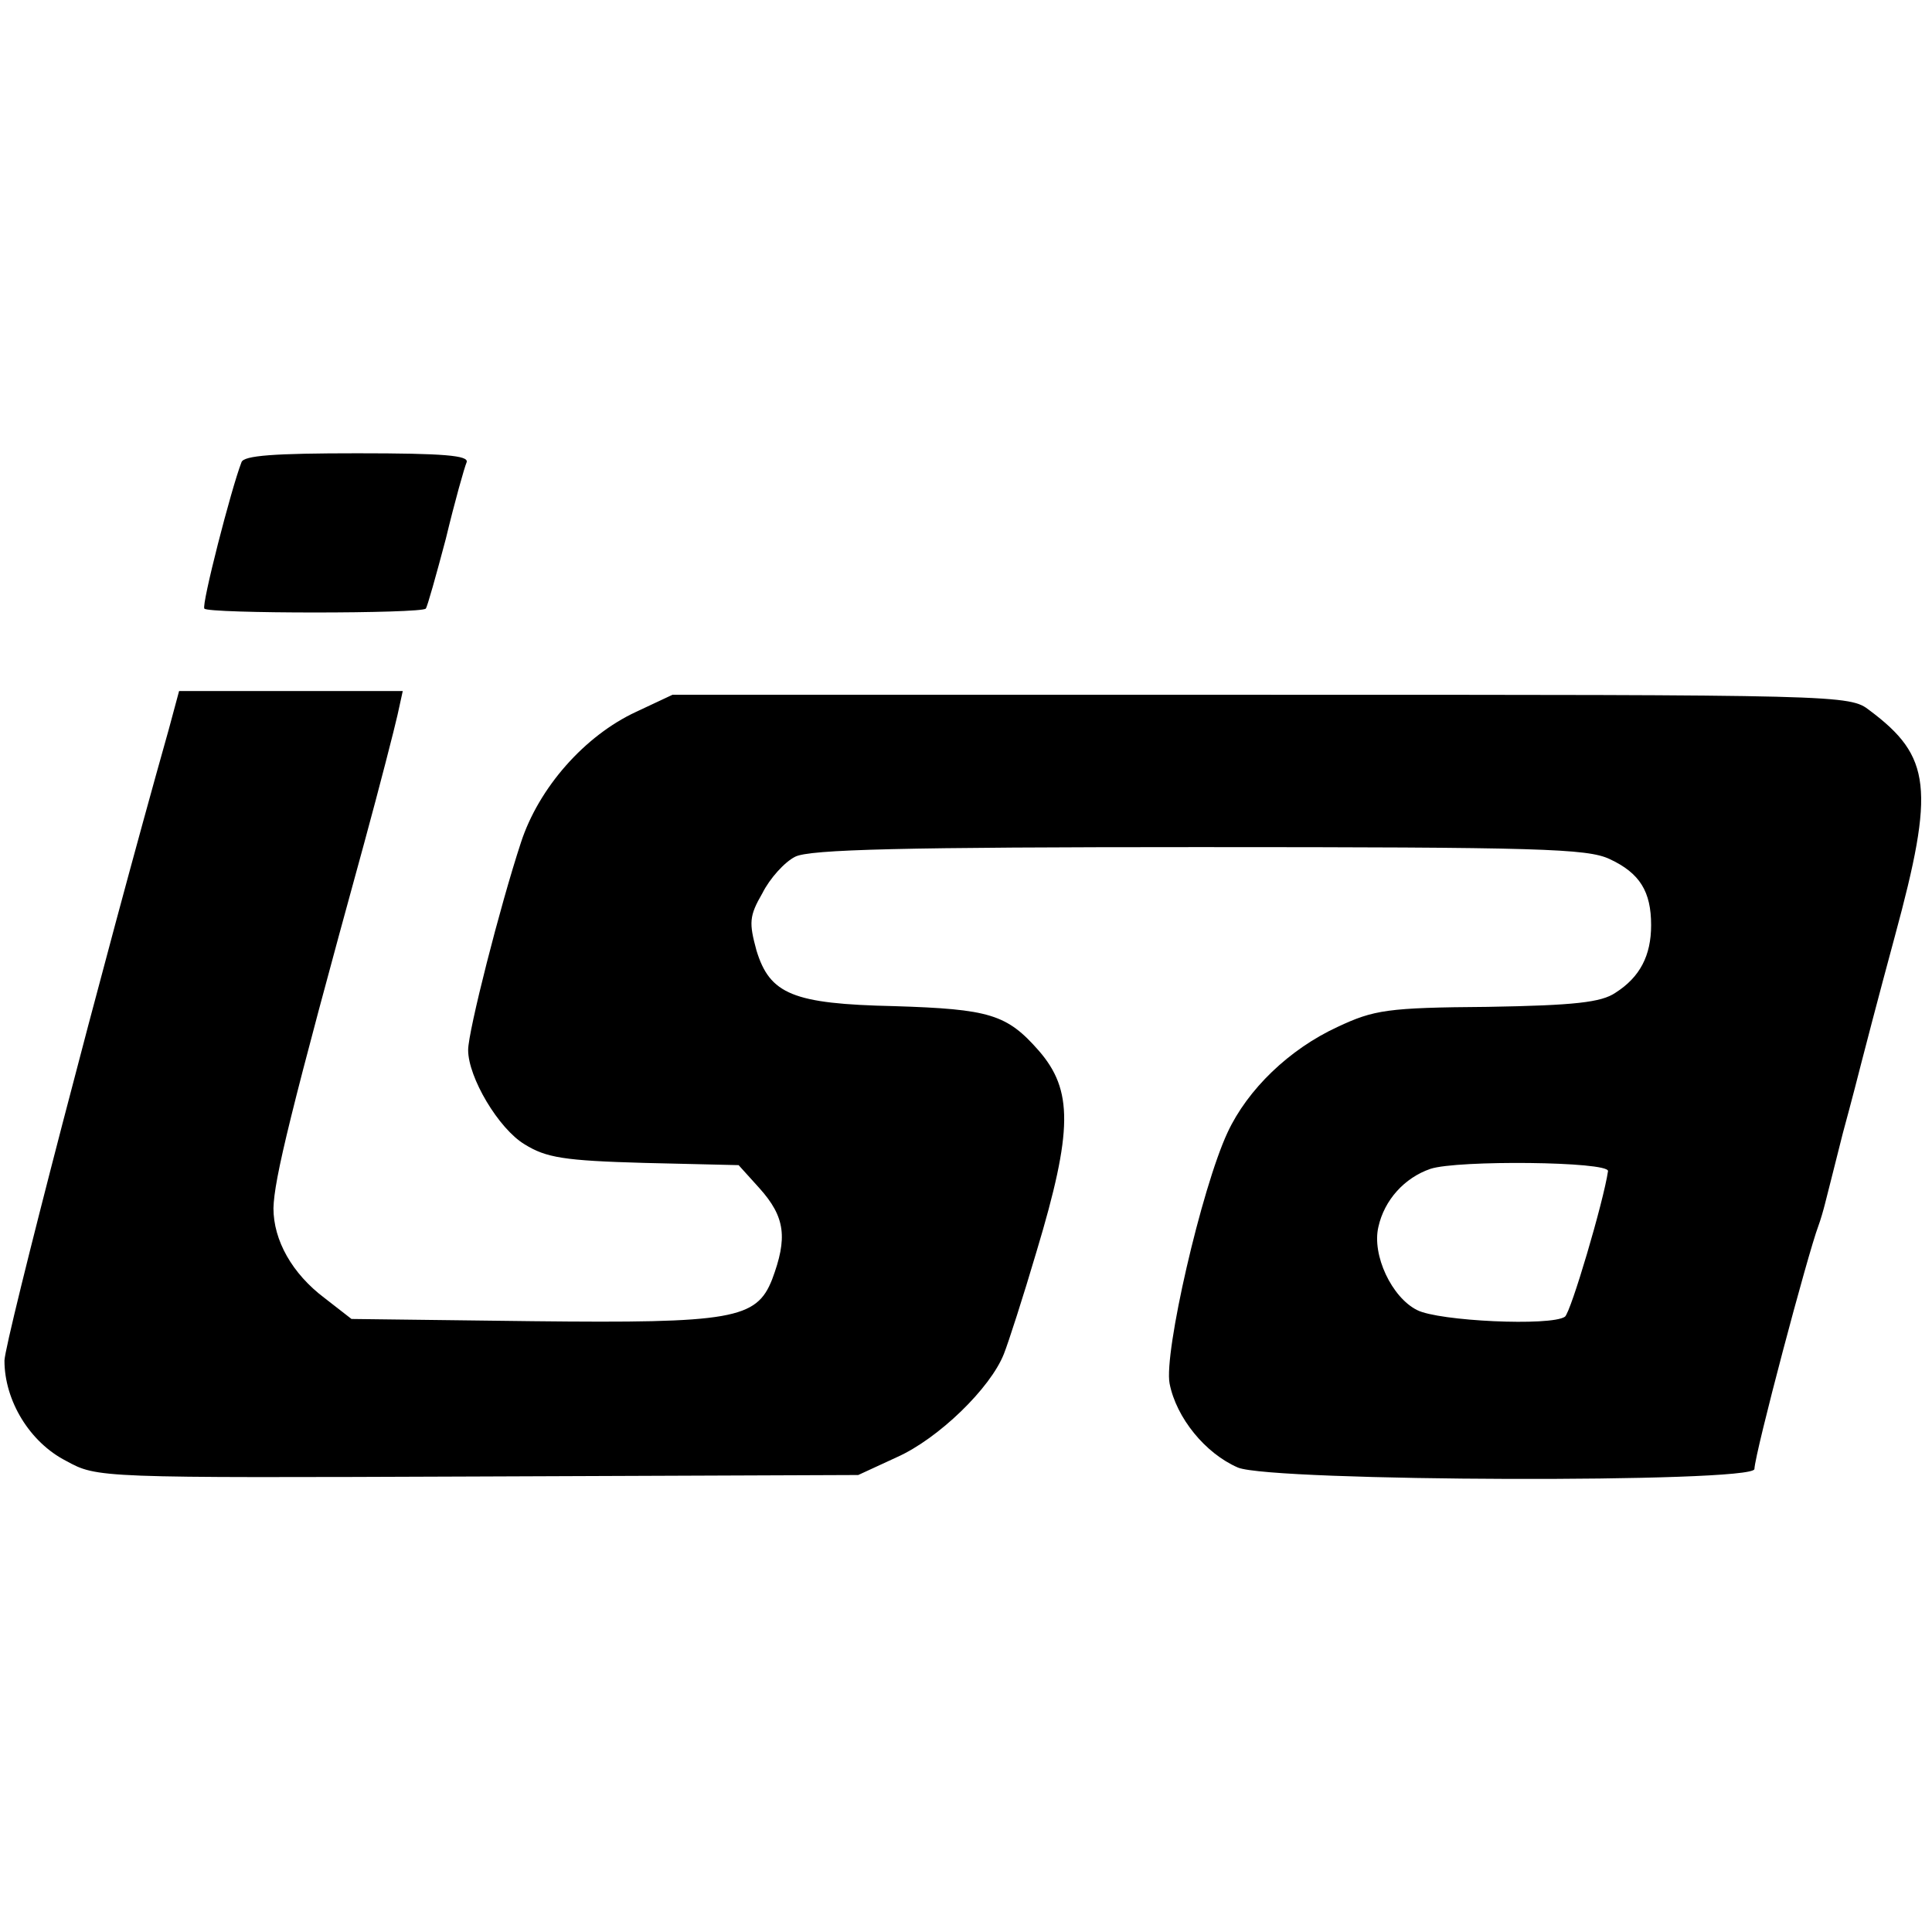 <?xml version="1.0" standalone="no"?>
<!DOCTYPE svg PUBLIC "-//W3C//DTD SVG 20010904//EN"
 "http://www.w3.org/TR/2001/REC-SVG-20010904/DTD/svg10.dtd">
<svg version="1.0" xmlns="http://www.w3.org/2000/svg"
 width="260pt" height="260pt" viewBox="0 0 260 260"
 preserveAspectRatio="xMidYMid meet">
<g transform="translate(0,260) scale(0.1,-0.1)"
fill="#000000" stroke="none">
<path d="M325 1978 c-14 -36 -54 -192 -50 -197 4 -7 293 -7 298 0 2 2 14 45
27 94 12 50 25 96 28 103 3 9 -30 12 -147 12 -112 0 -153 -3 -156 -12z"/>
<path d="M227 1618 c-88 -312 -220 -821 -221 -849 0 -54 34 -110 83 -135 42
-23 42 -23 554 -21 l512 2 52 24 c56 25 126 93 144 139 6 15 26 77 44 138 49
163 49 217 3 270 -43 49 -66 56 -195 60 -136 3 -167 16 -185 75 -10 37 -10 46
8 77 10 20 30 42 44 49 19 10 147 13 543 13 459 0 523 -2 553 -16 41 -19 56
-44 56 -89 0 -41 -15 -70 -48 -91 -19 -13 -55 -17 -172 -19 -135 -1 -153 -4
-202 -27 -65 -30 -121 -84 -148 -142 -35 -75 -86 -297 -78 -338 9 -46 48 -94
92 -113 46 -19 694 -21 695 -2 1 23 72 290 86 327 3 8 7 22 9 30 2 8 13 51 24
95 12 44 23 87 25 95 2 8 22 85 45 170 54 199 49 242 -34 304 -27 21 -35 21
-819 21 l-792 0 -49 -23 c-69 -32 -131 -102 -155 -176 -28 -85 -71 -254 -71
-279 0 -37 41 -106 76 -127 29 -18 53 -22 161 -25 l127 -3 28 -31 c35 -39 38
-67 17 -123 -21 -53 -53 -59 -322 -56 l-244 3 -36 28 c-44 33 -69 78 -69 121
1 39 22 127 122 491 21 77 41 155 45 173 l7 32 -150 0 -151 0 -14 -52z m1937
-594 c-6 -41 -50 -190 -58 -196 -19 -13 -170 -6 -199 9 -34 17 -61 74 -52 112
8 36 35 66 70 78 36 12 240 10 239 -3z"/>
</g>
</svg>

